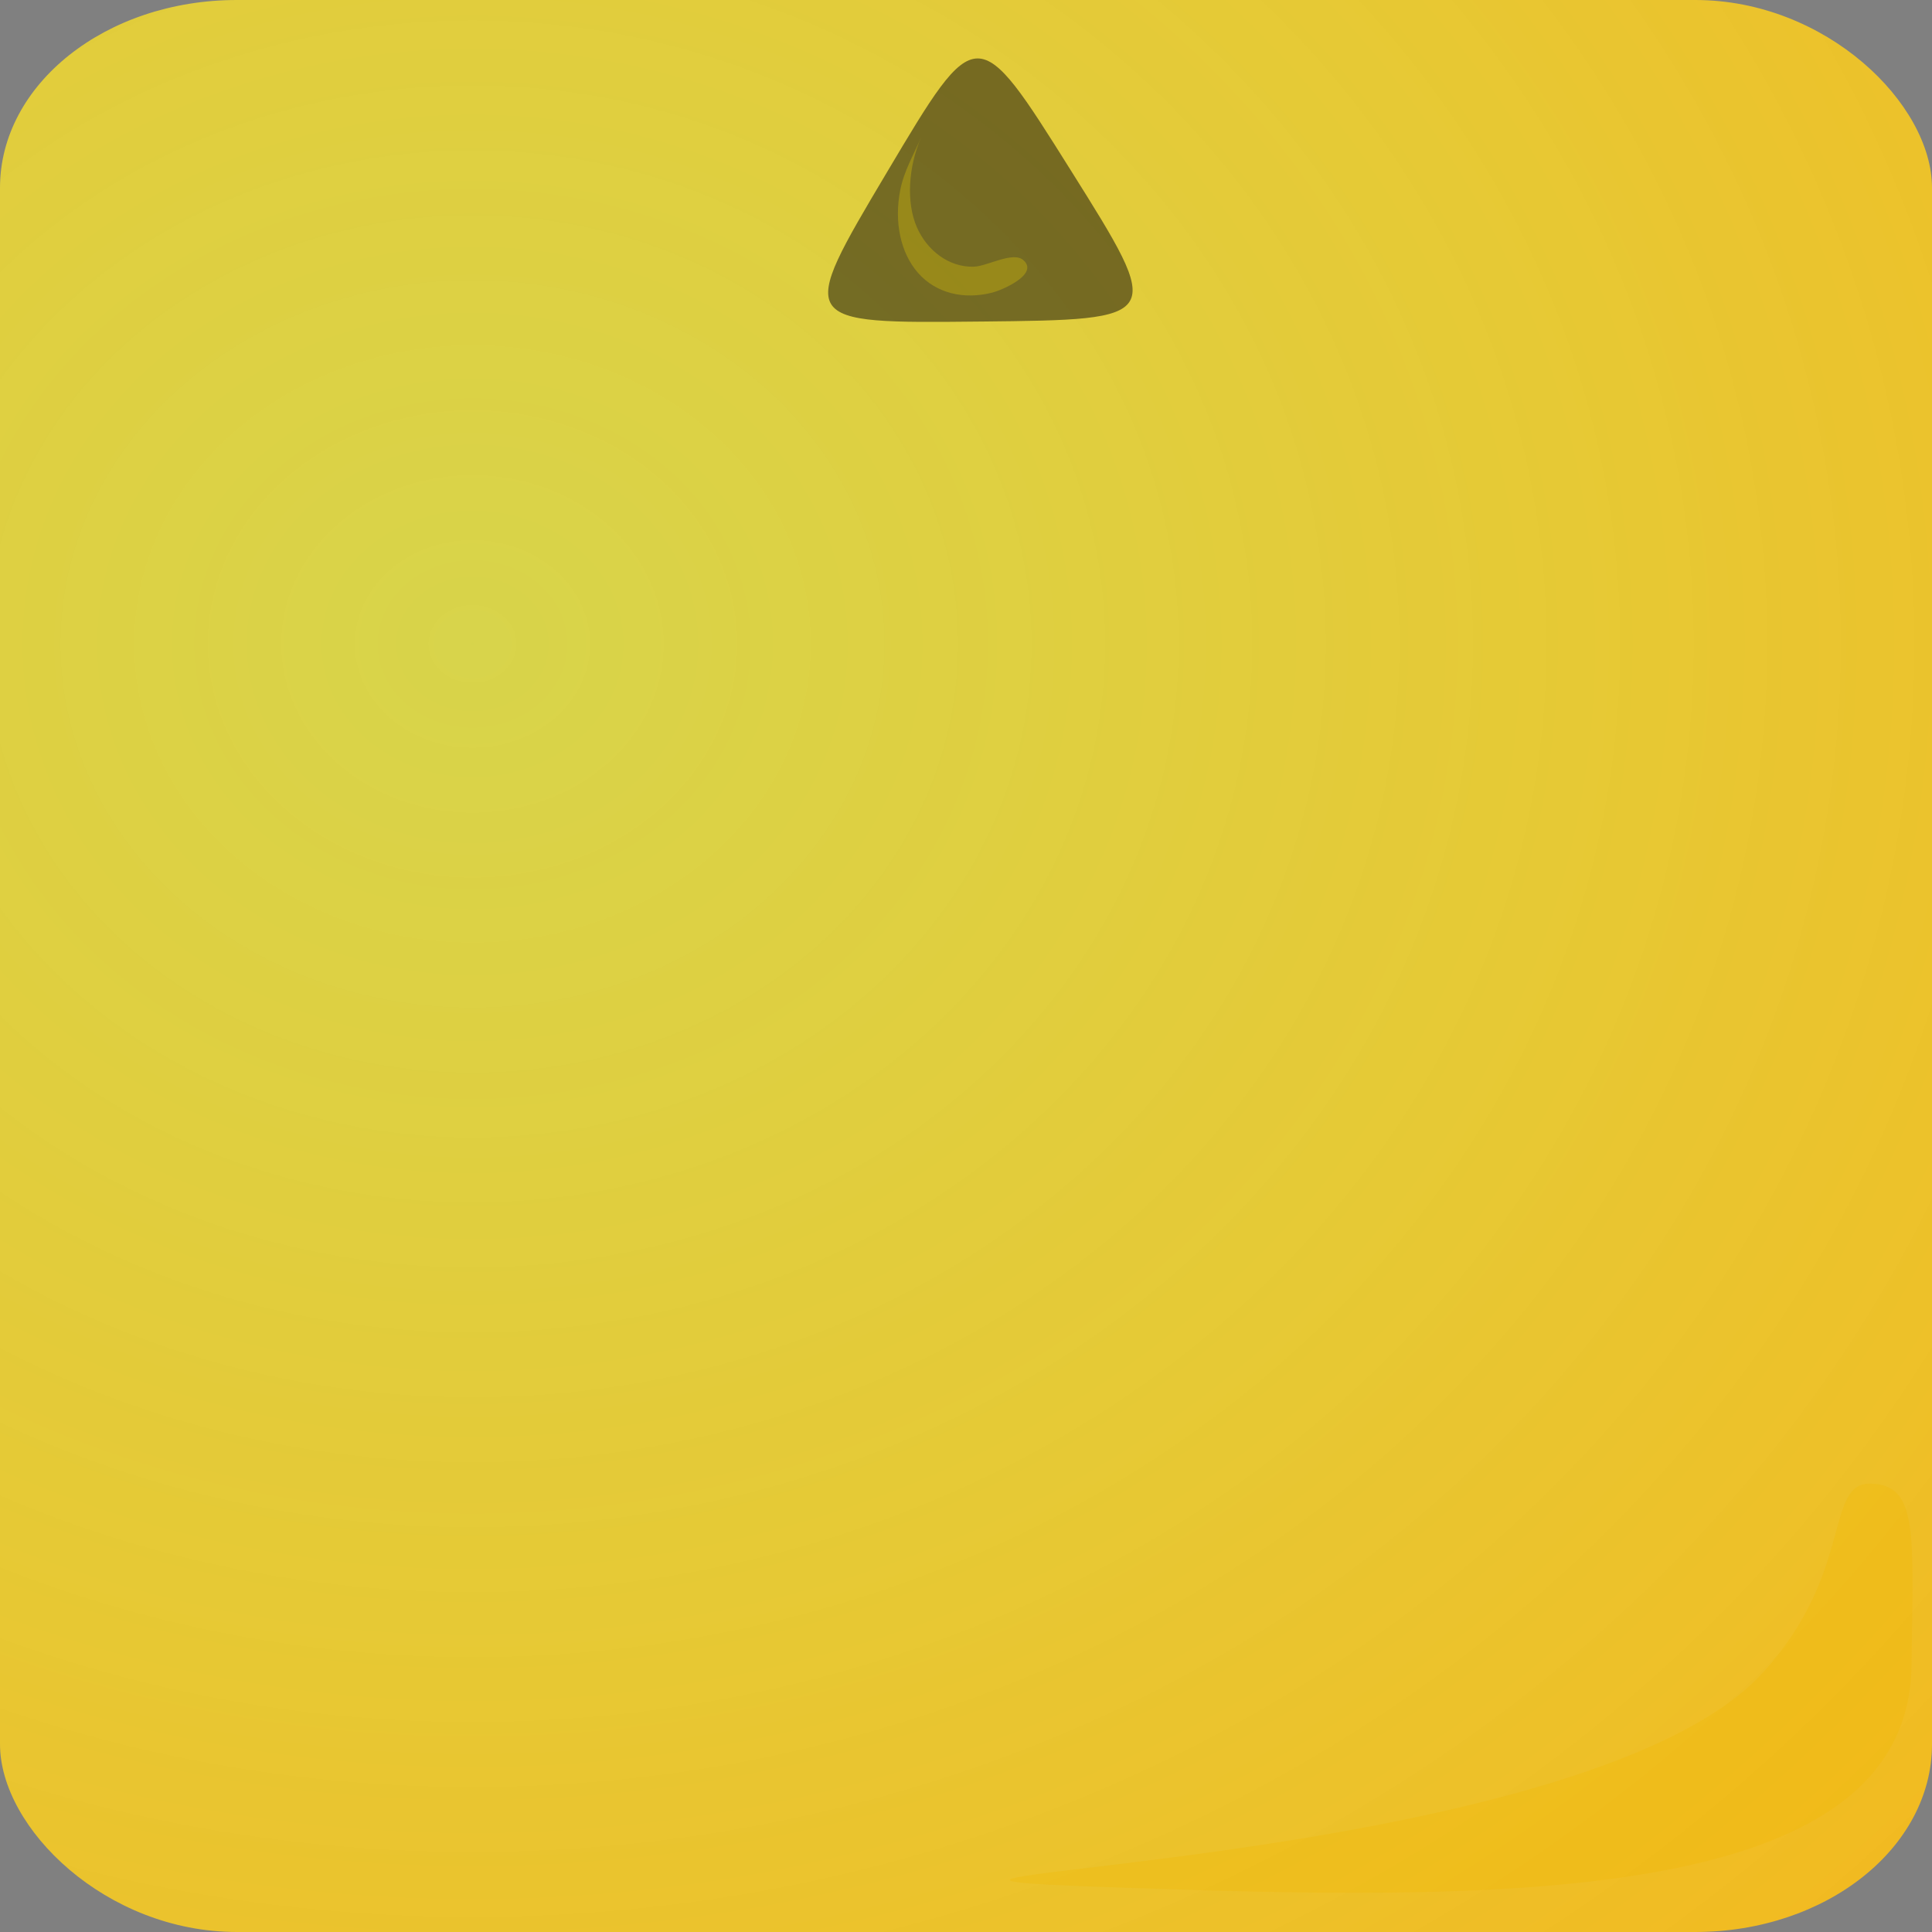<?xml version="1.0" encoding="UTF-8" standalone="no"?>
<!-- Created with Inkscape (http://www.inkscape.org/) -->

<svg
   width="566.929"
   height="566.929"
   viewBox="0 0 150 150"
   version="1.1"
   id="svg5840"
   xmlns:xlink="http://www.w3.org/1999/xlink"
   xmlns="http://www.w3.org/2000/svg"
   xmlns:svg="http://www.w3.org/2000/svg"
   xmlns:rdf="http://www.w3.org/1999/02/22-rdf-syntax-ns#"
   xmlns:cc="http://creativecommons.org/ns#"
   xmlns:dc="http://purl.org/dc/elements/1.1/">
  <rect x="0" y="0" width="150" height="150" fill="#808080" stroke="none"/>
  <defs
     id="defs5834">
    <linearGradient
       id="linearGradient14131">
      <stop
         style="stop-color:#fbf635;stop-opacity:0.711;"
         offset="0"
         id="stop14127" />
      <stop
         style="stop-color:#fbab0e;stop-opacity:1;"
         offset="1"
         id="stop14129" />
    </linearGradient>
    <radialGradient
       xlink:href="#linearGradient14131"
       id="radialGradient6418"
       cx="28.549"
       cy="106.612"
       fx="28.549"
       fy="106.612"
       r="86.717"
       gradientTransform="matrix(2.428,7.0419147e-8,-2.3673008e-8,2.143,-31.041,-177.277)"
       gradientUnits="userSpaceOnUse" />
  </defs>
  <g
     id="layer1"
     transform="translate(-1.604,-1.201)">
    <rect
       style="fill:url(#radialGradient6418);fill-opacity:1;fill-rule:evenodd;stroke:none;stroke-width:0.265;stroke-opacity:1;paint-order:normal"
       id="rect14125"
       width="150"
       height="150"
       x="1.604"
       y="1.201"
       rx="18.381"
       ry="14.581" />
    <path
       style="opacity:0.278;fill:#f2b800;fill-opacity:1;fill-rule:evenodd;stroke:none;stroke-width:0.133;stroke-opacity:1;paint-order:normal"
       d="m 146.889,116.39 c 3.665,0.13 3.248,3.882 3.127,14.098 c -0.225,19.056 -33.262,18.266 -62.585,17.225 c -29.323,-1.041 36.767,-0.989 51.041,-16.651 c 7.137,-7.831 4.752,-14.803 8.417,-14.673"
       id="path14779" />
    <g
       transform="matrix(0.811,0.285,-0.301,0.766,282.557,298.94)"
       id="g14139-0">
      <path
         d="m -338.025,-230.336 c -15.393,5.92 -15.393,5.92 -12.824,-10.37 c 2.569,-16.291 2.569,-16.291 15.393,-5.92 c 12.824,10.37 12.824,10.37 -2.569,16.291 z"
         id="path12483-7"
         style="opacity:0.506;fill:#0c0b09;fill-opacity:1;fill-rule:evenodd;stroke:none;stroke-width:1.191;paint-order:normal" />
      <path
         style="opacity:0.257;fill:#ffe000;stroke:none;stroke-width:0.164"
         id="path11307-5-2"
         d="m -336.462,-237.134 c -1.178,-0.502 -2.83,1.665 -3.948,2.125 c -2.089,0.86 -4.492,0.02 -6.112,-1.733 c -1.714,-1.854 -2.723,-5.118 -2.604,-8.177 c 3.7e-4,-0.008 4.6e-4,-0.01 4.3e-4,-0.005 c -0.058,1.854 -0.338,3.568 -0.016,5.41 c 0.533,3.053 2.122,5.596 4.237,6.811 c 2.186,1.255 4.755,0.973 6.924,-0.593 c 0.669,-0.484 3.324,-3.069 1.52,-3.838" />
    </g>
  </g>
</svg>
